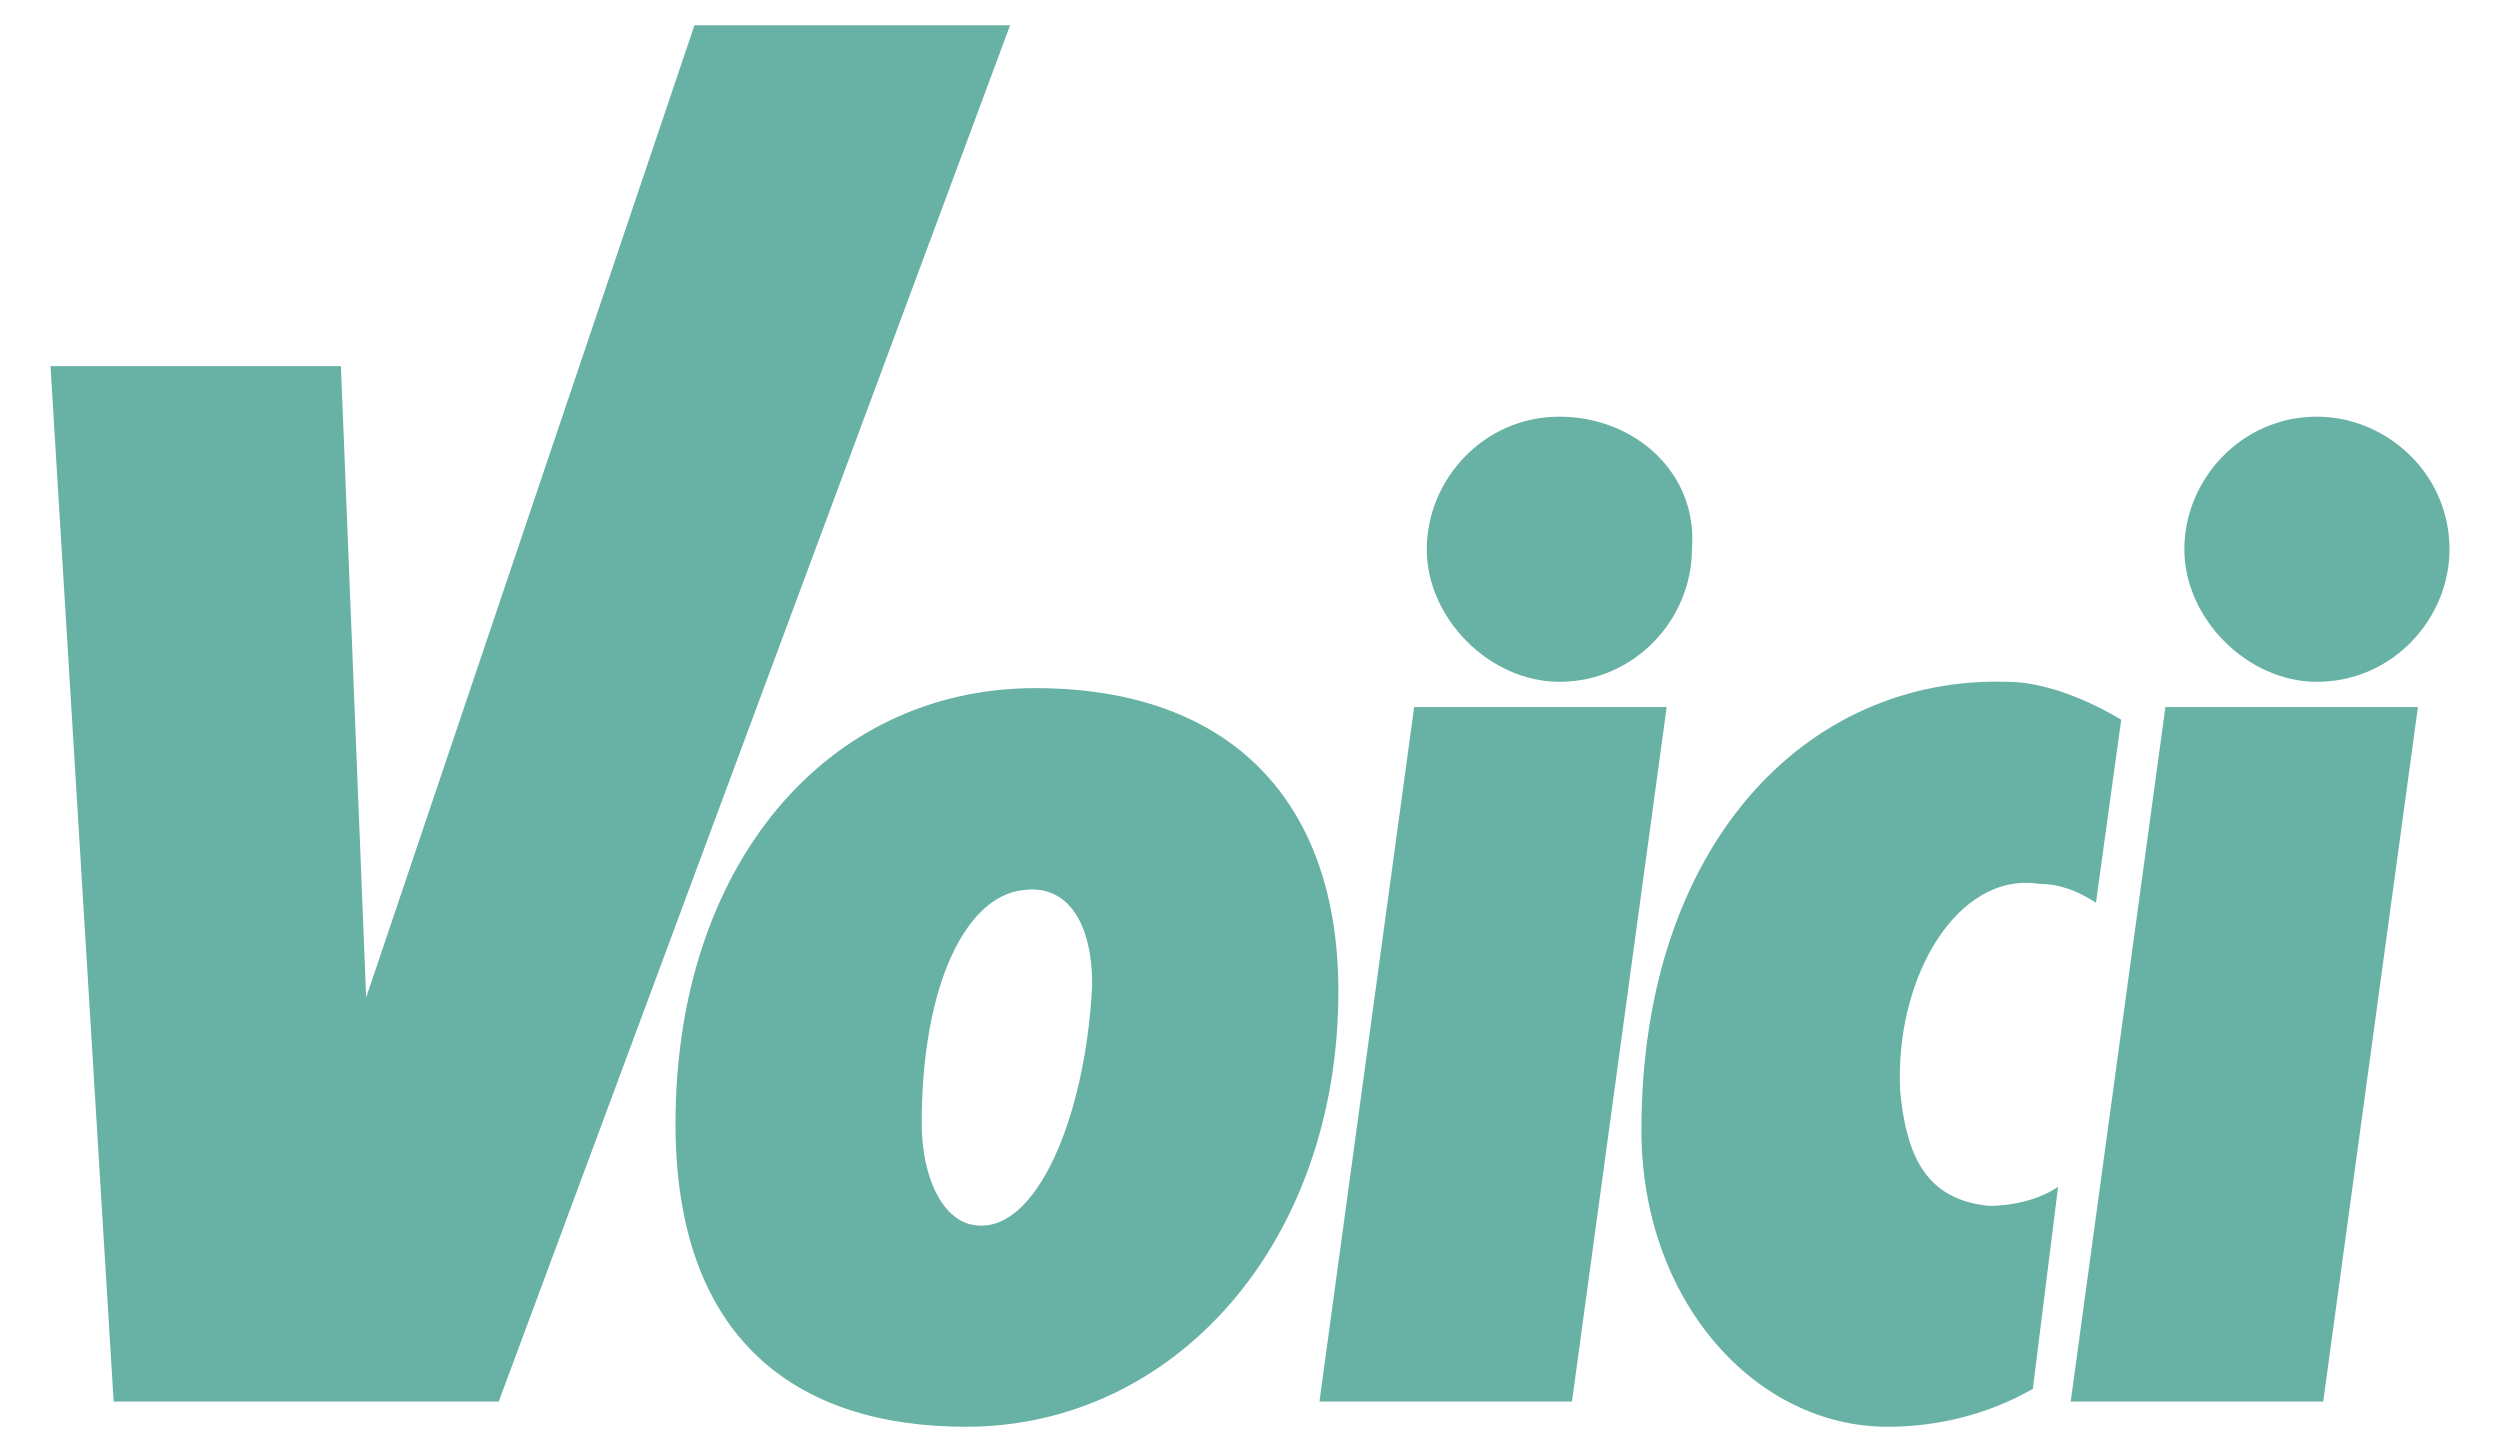 <?xml version="1.0" encoding="utf-8"?>
<!-- Generator: Adobe Illustrator 22.1.0, SVG Export Plug-In . SVG Version: 6.00 Build 0)  -->
<svg version="1.0" id="Calque_1" xmlns="http://www.w3.org/2000/svg" xmlns:xlink="http://www.w3.org/1999/xlink" x="0px" y="0px"
	 viewBox="0 0 39.6 23" style="enable-background:new 0 0 39.6 23;" xml:space="preserve">
<style type="text/css">
	.st0{fill:#67B2A4;}
</style>
<g id="Calque_2_1_">
	<g id="Calque_1-2">
		<g id="Logos-et-couleurs">
			<g id="Artboard-AYL-Copy-24">
				<g id="logo-voici-big">
					<path id="Fill-1" class="st0" d="M5.8,15.8L11,0.4h5L7.9,22.2H1.8l-1-16.4h4.6L5.8,15.8"/>
					<path id="Fill-2" class="st0" d="M10.7,17.8c0-4.1,2.4-6.9,5.7-6.9c3.1,0,4.8,1.8,4.8,4.8c0,4-2.6,6.9-5.9,6.9
						C12.6,22.6,10.7,21.2,10.7,17.8 M15.4,19.4c1,0.2,1.8-1.7,1.9-3.8c0-1-0.4-1.6-1.1-1.5c-0.9,0.1-1.6,1.5-1.6,3.7
						C14.6,18.6,14.9,19.3,15.4,19.4"/>
					<path id="Fill-3" class="st0" d="M24.7,6.6c-1.2,0-2.1,1-2.1,2.1s1,2.1,2.1,2.1c1.2,0,2.1-1,2.1-2.1c0,0,0,0,0,0
						C26.9,7.5,25.9,6.6,24.7,6.6C24.7,6.6,24.7,6.6,24.7,6.6"/>
					<path id="Fill-4" class="st0" d="M22.4,11.2l-1.5,11h4l1.5-11H22.4"/>
					<path id="Fill-5" class="st0" d="M29.9,22.6c-2.1,0-3.9-2-3.9-4.7c0-4.5,2.6-7.2,5.8-7.1c0.6,0,1.3,0.3,1.8,0.6l-0.4,2.9
						c-0.3-0.2-0.6-0.3-0.9-0.3c-1.3-0.2-2.3,1.5-2.2,3.3c0.1,1,0.4,1.7,1.4,1.8c0.4,0,0.8-0.1,1.1-0.3L32.2,22
						C31.5,22.4,30.7,22.6,29.9,22.6"/>
					<path id="Fill-6" class="st0" d="M36.7,6.6c-1.2,0-2.1,1-2.1,2.1s1,2.1,2.1,2.1c1.2,0,2.1-1,2.1-2.1c0,0,0,0,0,0
						C38.8,7.5,37.8,6.6,36.7,6.6C36.7,6.6,36.7,6.6,36.7,6.6"/>
					<path id="Fill-7" class="st0" d="M34.3,11.2l-1.5,11h4l1.5-11H34.3"/>
				</g>
			</g>
		</g>
	</g>
</g>
</svg>